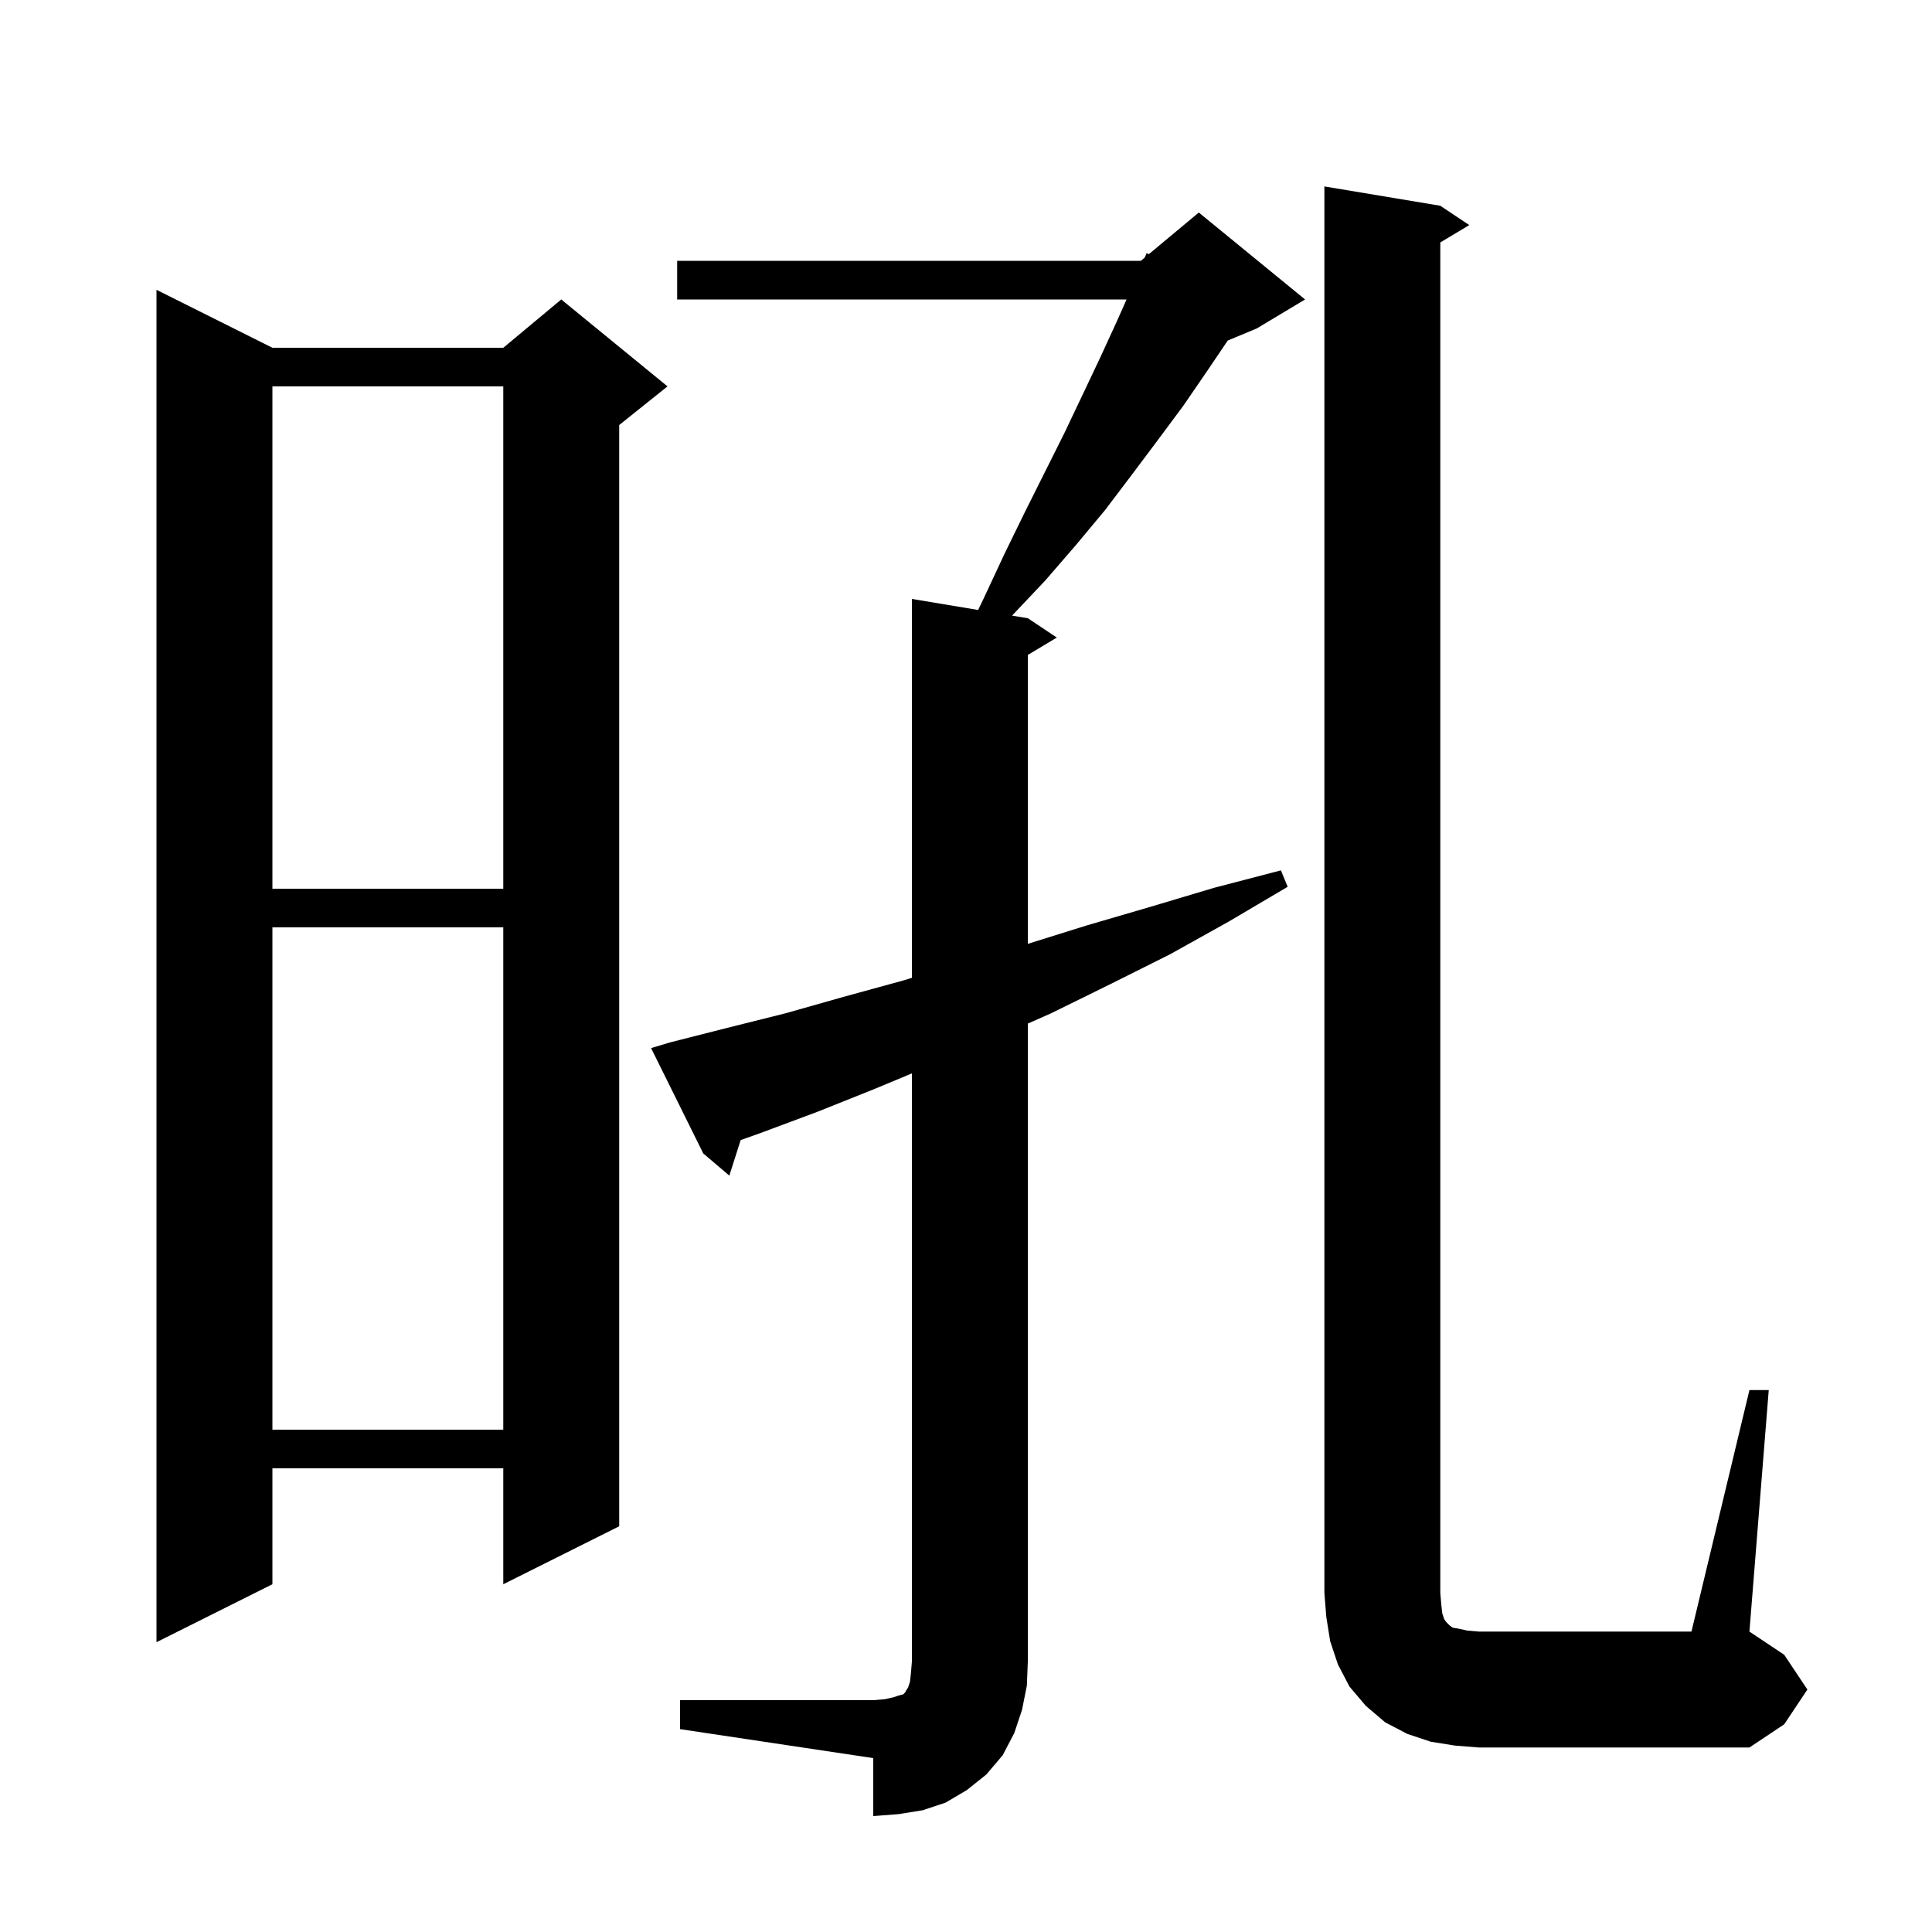 <svg xmlns="http://www.w3.org/2000/svg" xmlns:xlink="http://www.w3.org/1999/xlink" version="1.1" baseProfile="full" viewBox="0 0 200 200" width="200" height="200">
<g fill="black">
<path d="M 70.4 176.0 L 90.4 176.0 L 91.6 175.9 L 92.5 175.7 L 93.1 175.5 L 93.5 175.4 L 93.7 175.2 L 93.8 175.0 L 94.0 174.7 L 94.2 174.1 L 94.3 173.2 L 94.4 172.0 L 94.4 111.117 L 90.6 112.7 L 84.6 115.1 L 78.7 117.3 L 76.673 118.022 L 75.5 121.7 L 72.8 119.4 L 67.4 108.5 L 69.4 107.9 L 75.3 106.4 L 81.3 104.9 L 87.3 103.2 L 93.5 101.5 L 94.4 101.224 L 94.4 62.0 L 101.258 63.143 L 101.9 61.8 L 104.0 57.3 L 106.1 53.0 L 110.2 44.8 L 112.1 40.8 L 113.9 37.0 L 115.6 33.3 L 116.622 31.0 L 70.1 31.0 L 70.1 27.0 L 118.1 27.0 L 118.5 26.667 L 118.7 26.2 L 118.923 26.314 L 124.1 22.0 L 135.1 31.0 L 130.1 34.0 L 127.098 35.251 L 124.9 38.5 L 122.5 42.0 L 119.9 45.5 L 117.2 49.1 L 114.4 52.8 L 111.4 56.4 L 108.2 60.1 L 104.768 63.728 L 106.4 64.0 L 109.4 66.0 L 106.4 67.8 L 106.4 97.706 L 112.5 95.8 L 119.0 93.9 L 125.7 91.9 L 132.6 90.1 L 133.3 91.8 L 127.2 95.4 L 121.1 98.8 L 114.9 101.9 L 108.8 104.9 L 106.4 105.962 L 106.4 172.0 L 106.3 174.5 L 105.8 177.0 L 105.0 179.4 L 103.8 181.7 L 102.1 183.7 L 100.1 185.3 L 97.9 186.6 L 95.5 187.4 L 93.0 187.8 L 90.4 188.0 L 90.4 182.0 L 70.4 179.0 Z M 181.1 143.9 L 183.1 143.9 L 181.1 168.9 L 184.7 171.3 L 187.1 174.9 L 184.7 178.5 L 181.1 180.9 L 153.1 180.9 L 150.6 180.7 L 148.1 180.3 L 145.7 179.5 L 143.4 178.3 L 141.4 176.6 L 139.7 174.6 L 138.5 172.3 L 137.7 169.9 L 137.3 167.4 L 137.1 164.9 L 137.1 19.3 L 149.1 21.3 L 152.1 23.3 L 149.1 25.1 L 149.1 164.9 L 149.2 166.1 L 149.3 167.0 L 149.5 167.6 L 149.7 167.9 L 150.1 168.3 L 150.4 168.5 L 151.0 168.6 L 151.9 168.8 L 153.1 168.9 L 175.1 168.9 Z M 28.2 36.0 L 52.1 36.0 L 58.1 31.0 L 69.1 40.0 L 64.1 44.0 L 64.1 158.0 L 52.1 164.0 L 52.1 152.0 L 28.2 152.0 L 28.2 164.0 L 16.2 170.0 L 16.2 30.0 Z M 28.2 96.0 L 28.2 148.0 L 52.1 148.0 L 52.1 96.0 Z M 28.2 40.0 L 28.2 92.0 L 52.1 92.0 L 52.1 40.0 Z " />
</g>
</svg>
